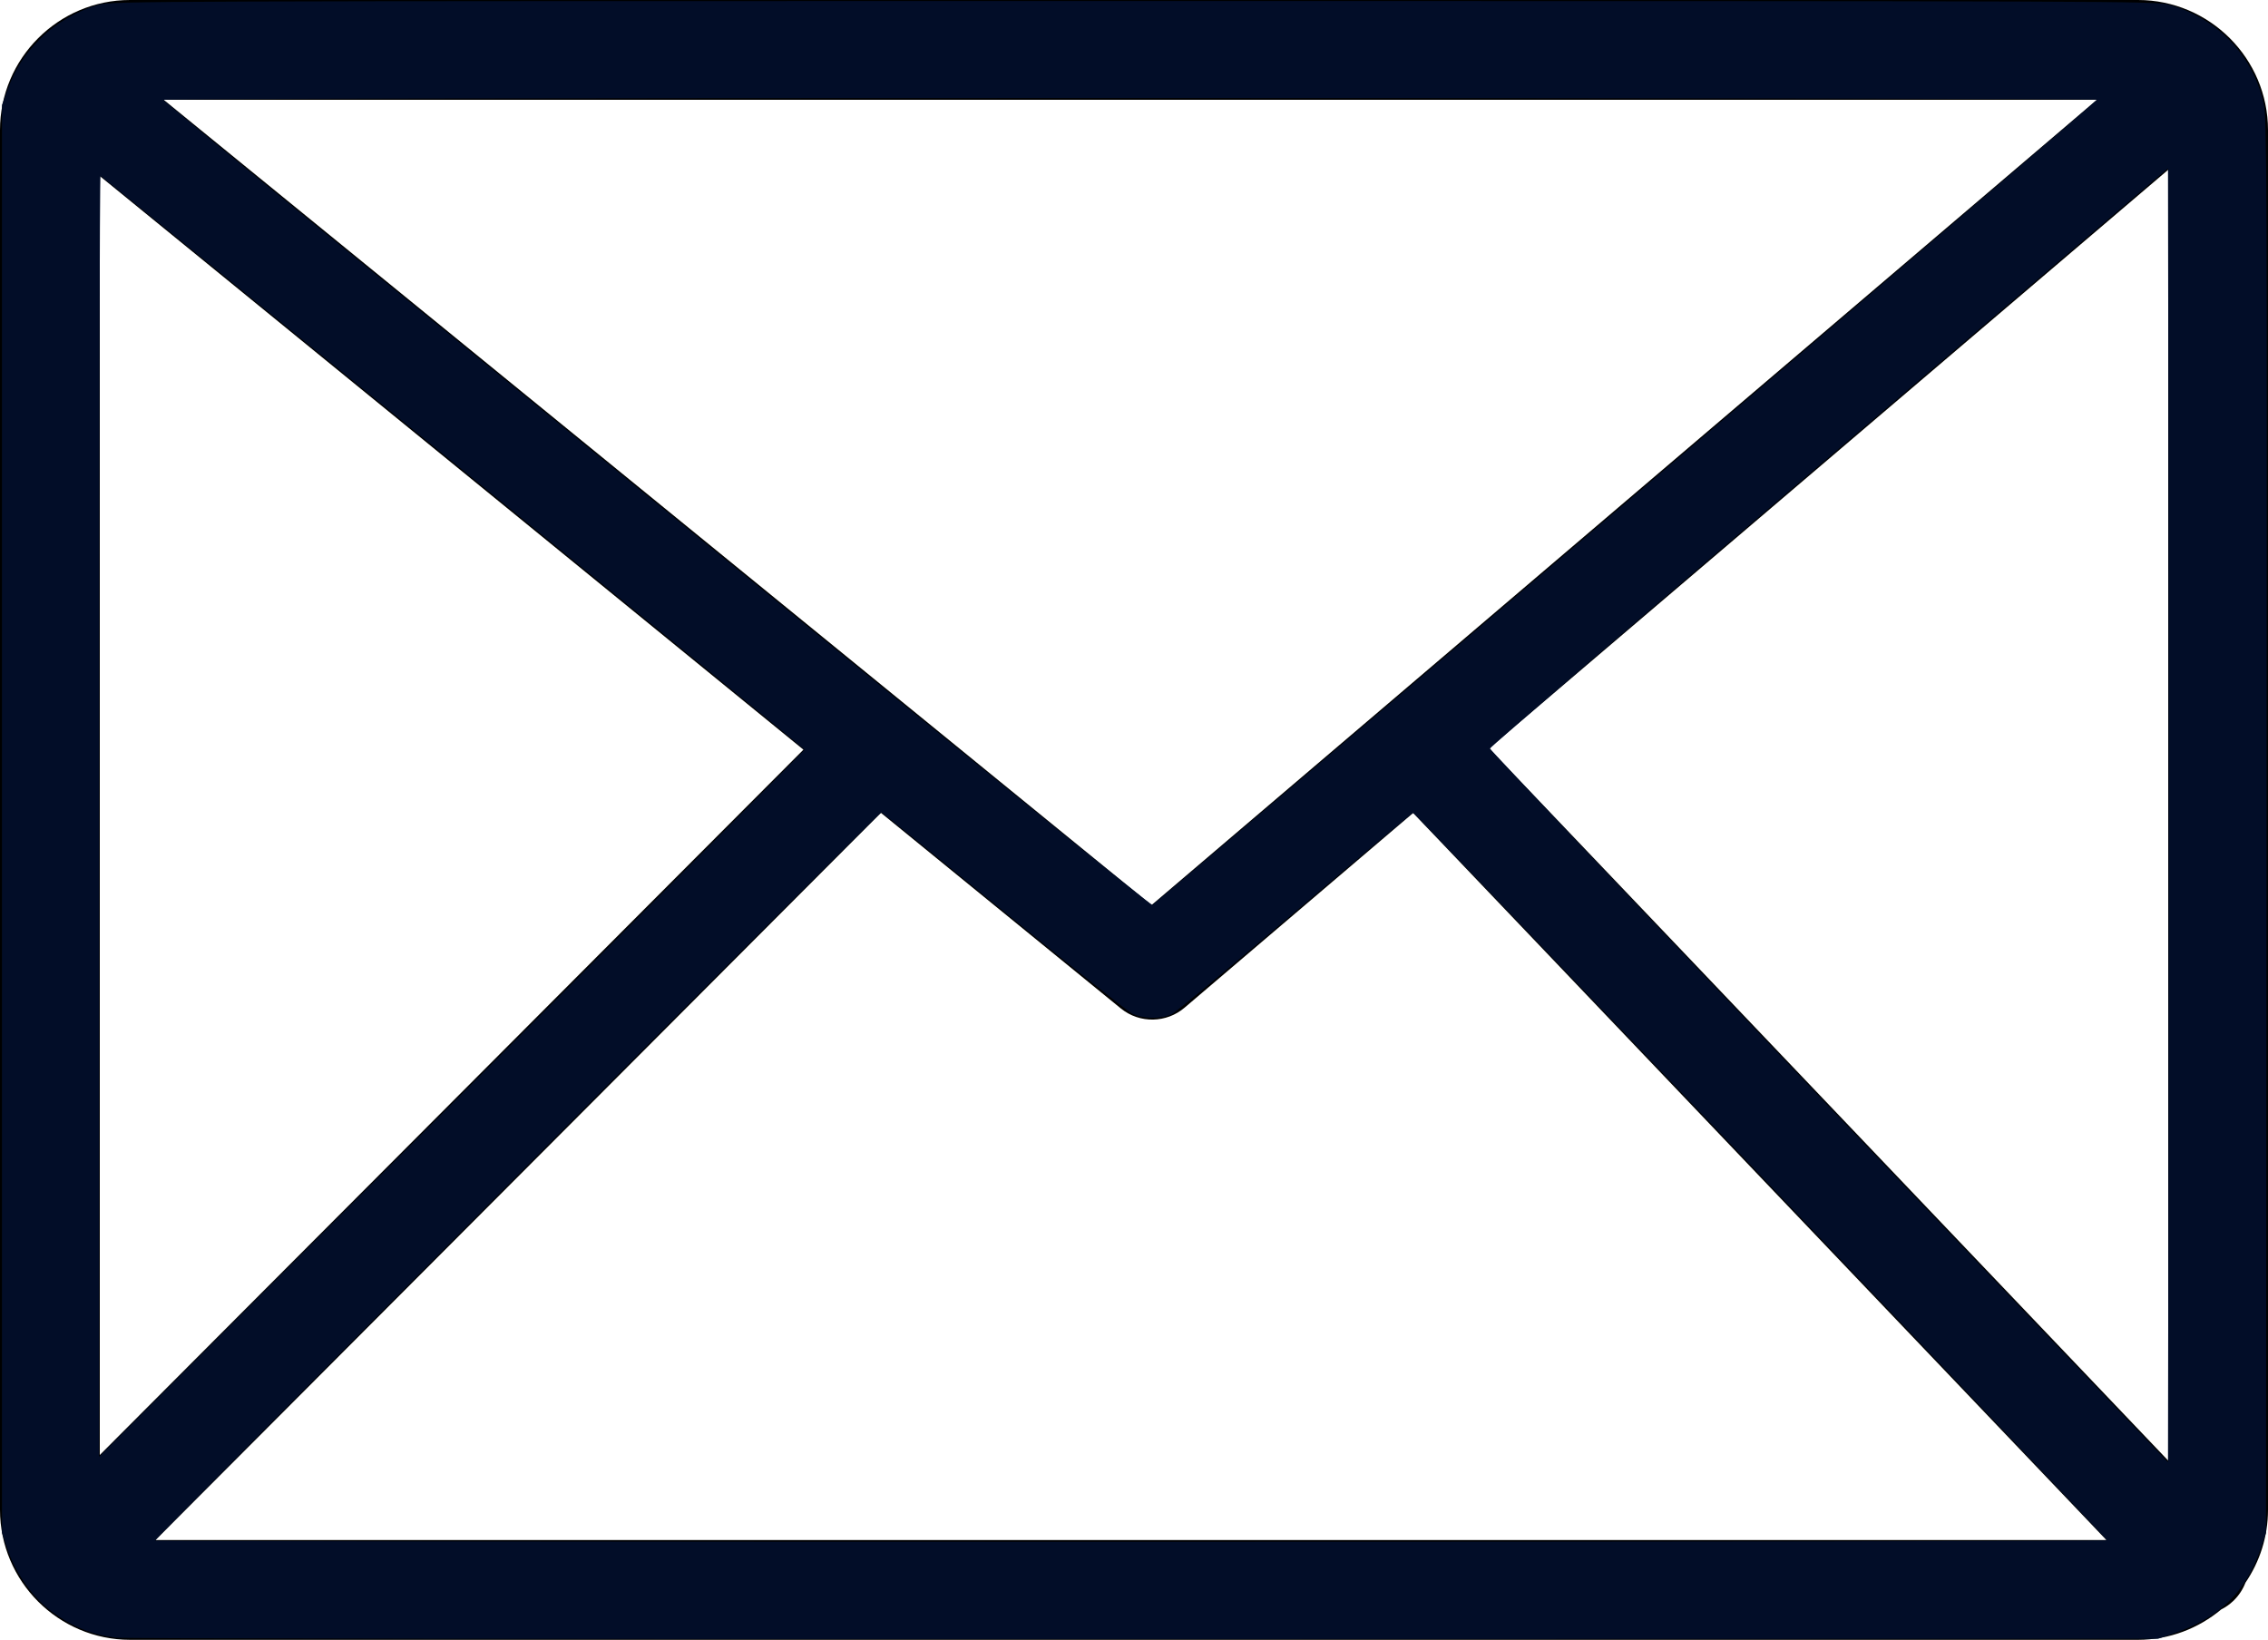<?xml version="1.0" encoding="UTF-8" standalone="no"?>
<svg
   xmlns:dc="http://purl.org/dc/elements/1.1/"
   xmlns:cc="http://creativecommons.org/ns#"
   xmlns:rdf="http://www.w3.org/1999/02/22-rdf-syntax-ns#"
   xmlns:svg="http://www.w3.org/2000/svg"
   xmlns="http://www.w3.org/2000/svg"
   xmlns:sodipodi="http://sodipodi.sourceforge.net/DTD/sodipodi-0.dtd"
   xmlns:inkscape="http://www.inkscape.org/namespaces/inkscape"
   version="1.1"
   id="Layer_1"
   x="0px"
   y="0px"
   width="122.879px"
   height="88.855px"
   viewBox="0 0 122.879 88.855"
   enable-background="new 0 0 122.879 88.855"
   xml:space="preserve"
   sodipodi:docname="envelope.svg"
   inkscape:version="1.0.2-2 (e86c870879, 2021-01-15)"><defs
     id="defs9" /><sodipodi:namedview
     pagecolor="#ffffff"
     bordercolor="#666666"
     borderopacity="1"
     objecttolerance="10"
     gridtolerance="10"
     guidetolerance="10"
     inkscape:pageopacity="0"
     inkscape:pageshadow="2"
     inkscape:window-width="1920"
     inkscape:window-height="991"
     id="namedview7"
     showgrid="false"
     inkscape:zoom="9.228518"
     inkscape:cx="61.439499"
     inkscape:cy="44.210782"
     inkscape:window-x="-9"
     inkscape:window-y="-9"
     inkscape:window-maximized="1"
     inkscape:current-layer="Layer_1" /><g
     id="g4"><path
       d="M7.048,0h108.784c1.939,0,3.701,0.794,4.977,2.069c1.277,1.277,2.07,3.042,2.07,4.979v74.759 c0,1.461-0.451,2.822-1.221,3.951c-0.141,0.365-0.361,0.705-0.662,0.994c-0.201,0.189-0.422,0.344-0.656,0.461 c-1.225,1.021-2.799,1.643-4.508,1.643H7.048c-1.937,0-3.701-0.793-4.979-2.07C0.794,85.51,0,83.748,0,81.807V7.048 c0-1.941,0.792-3.704,2.068-4.979C3.344,0.792,5.107,0,7.048,0L7.048,0z M5.406,78.842l38.124-38.22L5.406,9.538V78.842 L5.406,78.842z M47.729,44.045L8.424,83.449h105.701L76.563,44.051L64.18,54.602l0,0c-0.971,0.83-2.425,0.877-3.453,0.043 L47.729,44.045L47.729,44.045z M80.674,40.549l36.799,38.598V9.198L80.674,40.549L80.674,40.549z M8.867,5.406l53.521,43.639 l51.223-43.639H8.867L8.867,5.406z"
       id="path2" /></g><path
     id="path836"
     style="fill:#020d28;stroke-width:0.144"
     d="M 61.439 0.055 C 8.04 0.055 6.043 0.062 5.363 0.254 C 4.163 0.593 3.01 1.263 2.166 2.113 C 1.302 2.984 0.816 3.751 0.398 4.895 L 0.107 5.689 L 0.107 44.373 L 0.107 83.059 L 0.371 83.854 C 0.822 85.222 1.751 86.549 2.803 87.326 C 3.912 88.146 4.942 88.568 6.271 88.742 C 6.636 88.79 31.682 88.822 61.928 88.814 L 116.92 88.801 L 117.678 88.545 C 120.268 87.67 121.698 86.273 122.518 83.816 L 122.771 83.059 L 122.801 44.752 C 122.828 9.491 122.817 6.383 122.652 5.635 C 122.075 3.011 120.155 1 117.516 0.254 C 116.836 0.062 114.839 0.055 61.439 0.055 z M 61.213 5.311 C 90.192 5.311 113.615 5.351 113.615 5.402 C 113.615 5.453 102.126 15.282 88.086 27.244 C 74.045 39.206 62.501 49.012 62.432 49.035 C 62.362 49.059 53.456 41.859 42.639 33.035 C 31.822 24.211 19.802 14.407 15.928 11.25 C 12.054 8.093 8.869 5.465 8.85 5.41 C 8.827 5.349 29.083 5.311 61.213 5.311 z M 117.461 9.121 L 117.488 26.674 C 117.503 36.328 117.503 52.104 117.488 61.73 L 117.461 79.232 L 99.094 59.967 C 88.992 49.37 80.727 40.636 80.727 40.559 C 80.727 40.481 88.992 33.376 99.094 24.77 L 117.461 9.121 z M 5.445 9.537 C 5.537 9.539 43.546 40.514 43.588 40.621 C 43.603 40.659 35.007 49.296 24.488 59.814 L 5.363 78.939 L 5.363 44.238 C 5.363 25.152 5.401 9.536 5.445 9.537 z M 47.75 44.018 C 47.799 44.034 50.767 46.437 54.346 49.357 C 57.924 52.278 61.058 54.776 61.309 54.908 C 61.879 55.209 62.879 55.235 63.471 54.963 C 63.694 54.86 66.71 52.362 70.172 49.412 C 73.634 46.462 76.51 44.049 76.562 44.049 C 76.676 44.049 114.156 83.346 114.156 83.465 C 114.156 83.51 90.361 83.545 61.277 83.545 C 32.194 83.545 8.396 83.515 8.396 83.479 C 8.396 83.357 47.659 43.987 47.75 44.018 z " /></svg>
